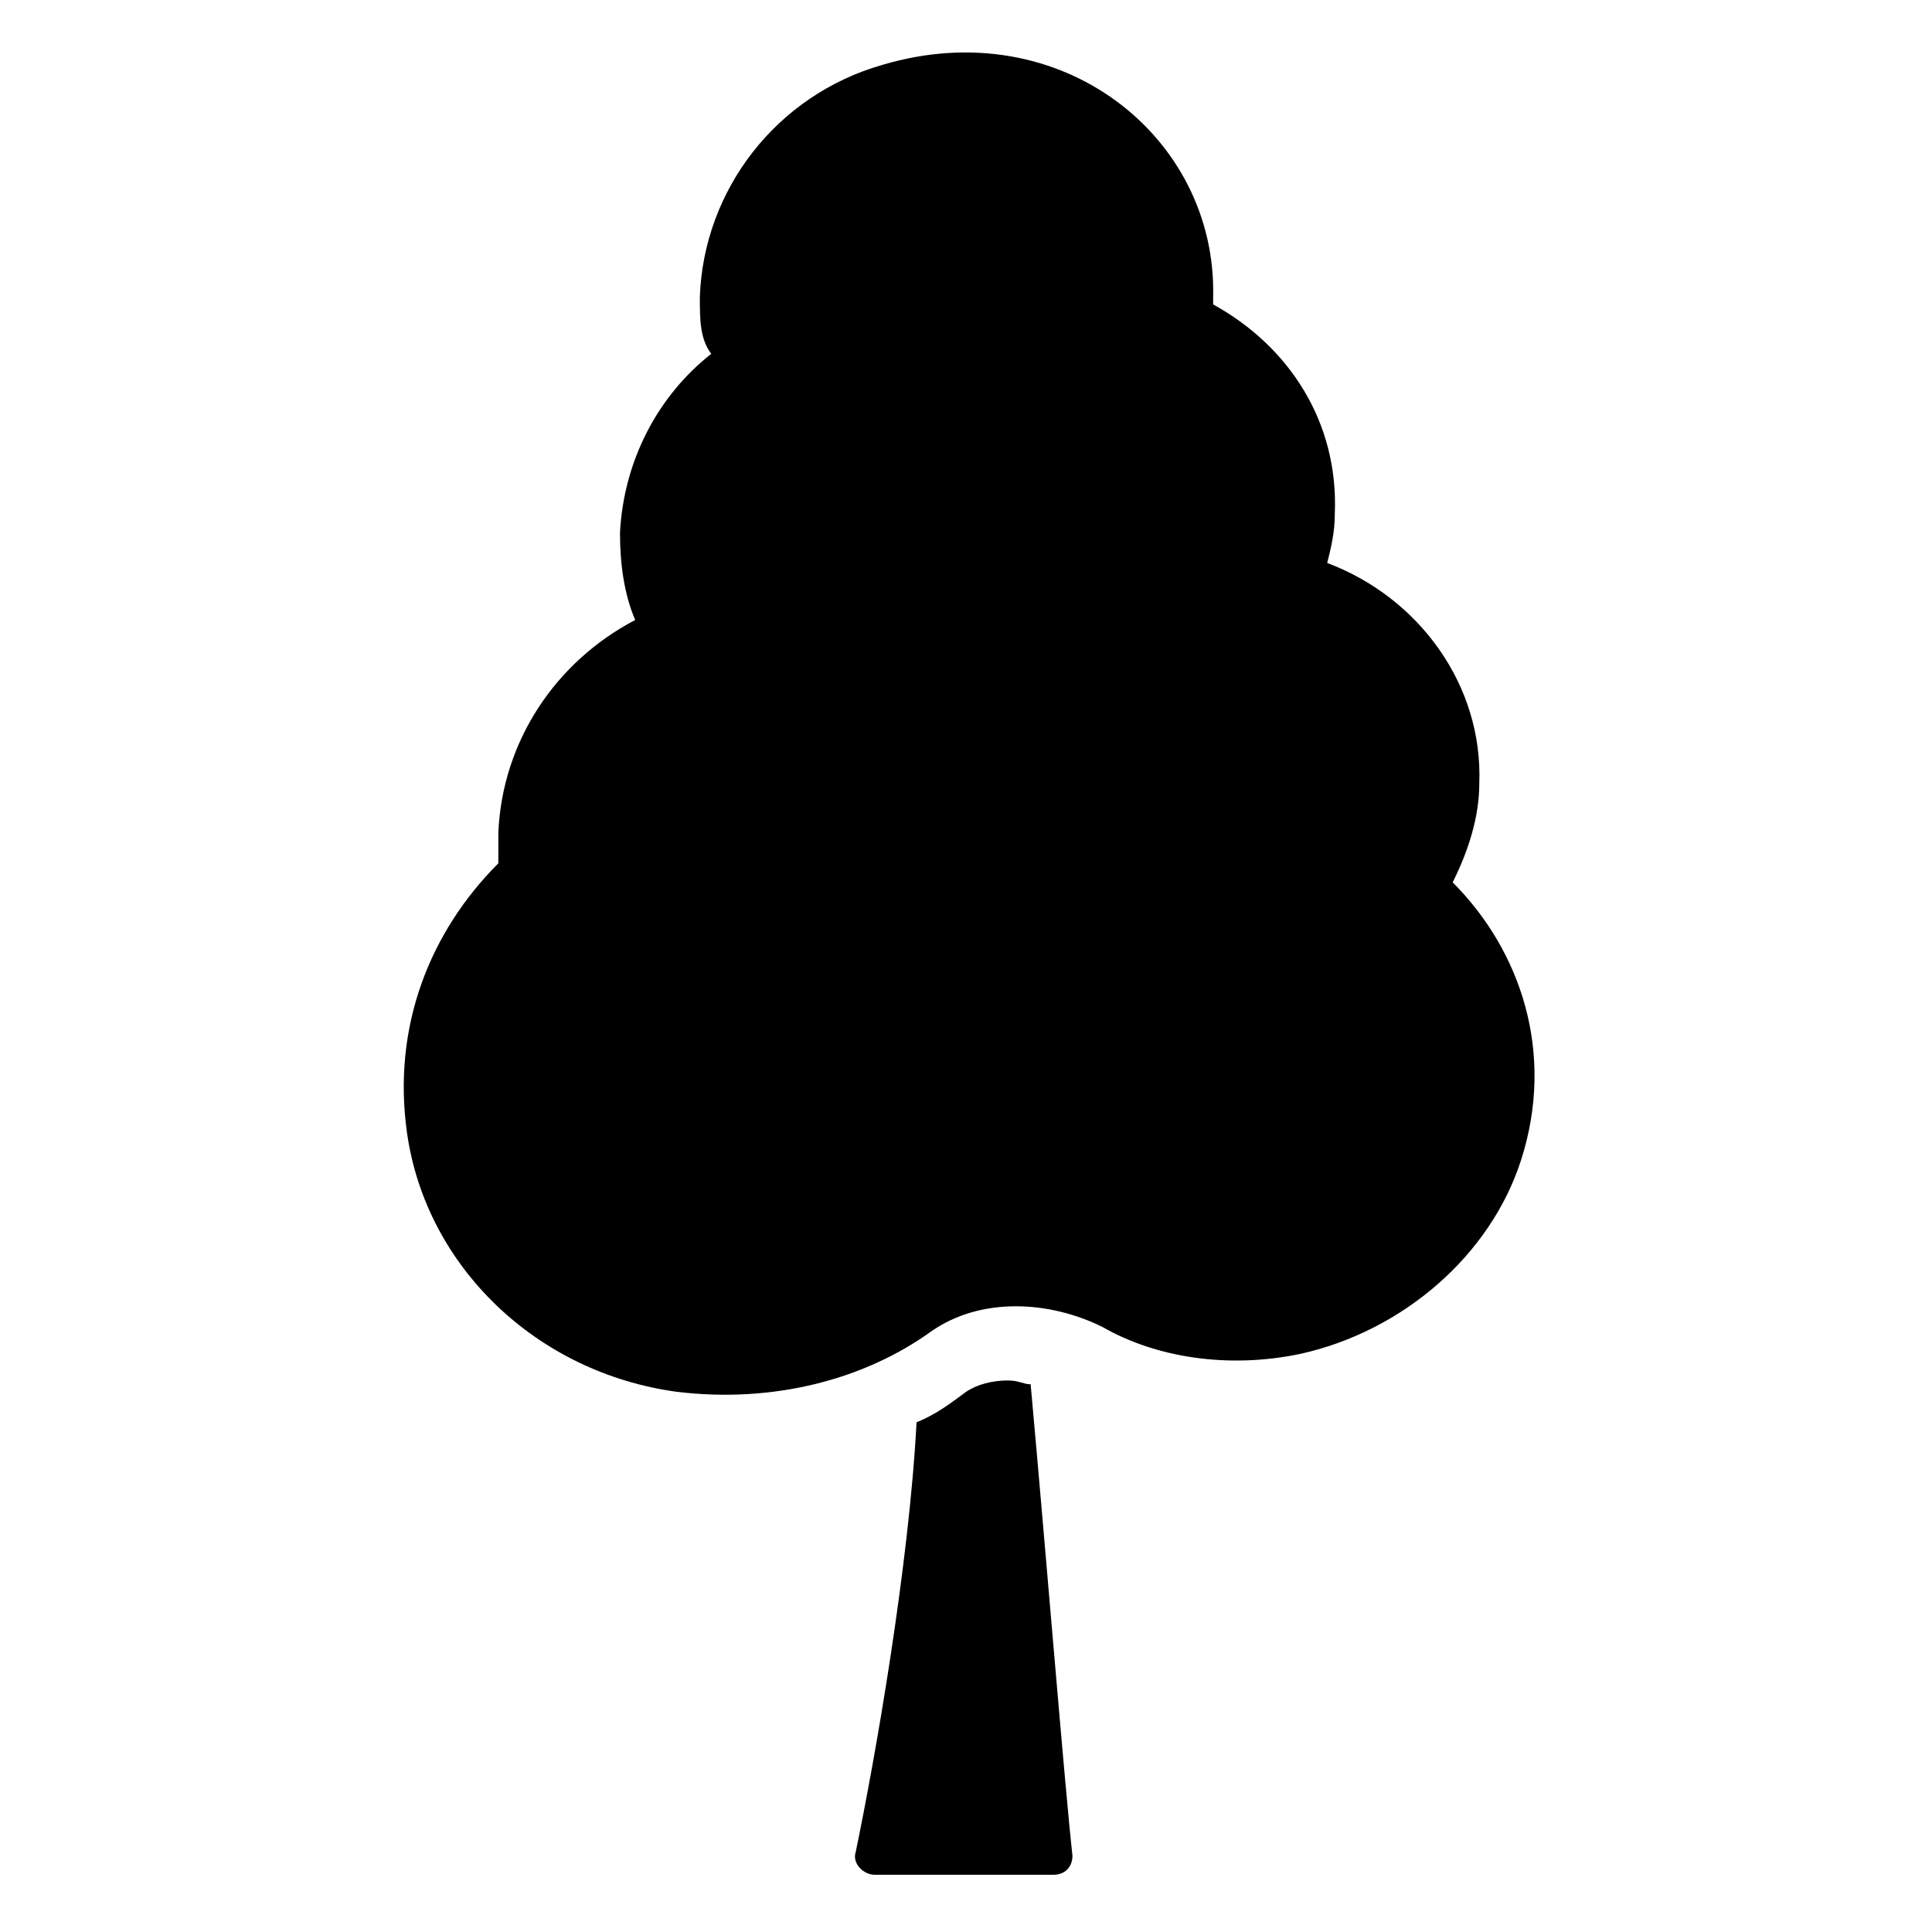 <?xml version="1.0" encoding="UTF-8"?>
<!-- Uploaded to: SVG Repo, www.svgrepo.com, Generator: SVG Repo Mixer Tools -->
<svg fill="#000000" width="800px" height="800px" version="1.1" viewBox="144 144 512 512" xmlns="http://www.w3.org/2000/svg">
 <g>
  <path d="m547.11 451.39c-8.062 25.191-31.234 45.344-58.441 51.387-19.145 4.031-38.289 1.008-52.395-7.055-14.105-7.055-32.242-8.062-45.344 1.008-18.137 13.098-42.32 19.145-67.512 16.121-37.281-5.039-66.504-33.25-71.539-68.52-4.031-28.215 6.047-53.402 24.184-71.539v-8.062c1.008-24.184 15.113-45.344 36.273-56.426-3.023-7.055-4.031-15.113-4.031-23.176 1.008-19.145 10.078-36.273 24.184-47.359-3.023-4.023-3.023-9.062-3.023-15.109 1.008-28.215 20.152-53.402 48.367-61.465 47.359-14.105 88.672 19.145 87.664 61.465v2.016c20.152 11.082 33.25 31.234 32.242 55.418 0 5.039-1.008 9.07-2.016 13.098 24.184 9.07 41.312 32.242 40.305 58.441 0 9.07-3.023 18.137-7.055 26.199 18.137 18.141 27.207 45.344 18.137 73.559z"/>
  <path d="m417.13 510.84c4.031 44.336 9.07 106.81 11.082 124.95 0 3.023-2.016 5.039-5.039 5.039h-47.359c-3.023 0-6.047-3.023-5.039-6.047 5.039-24.184 14.105-75.57 16.121-113.86 5.039-2.016 9.07-5.039 13.098-8.062 3.023-2.016 7.055-3.023 11.082-3.023 3.031 0 4.039 1.008 6.055 1.008z"/>
 </g>
</svg>